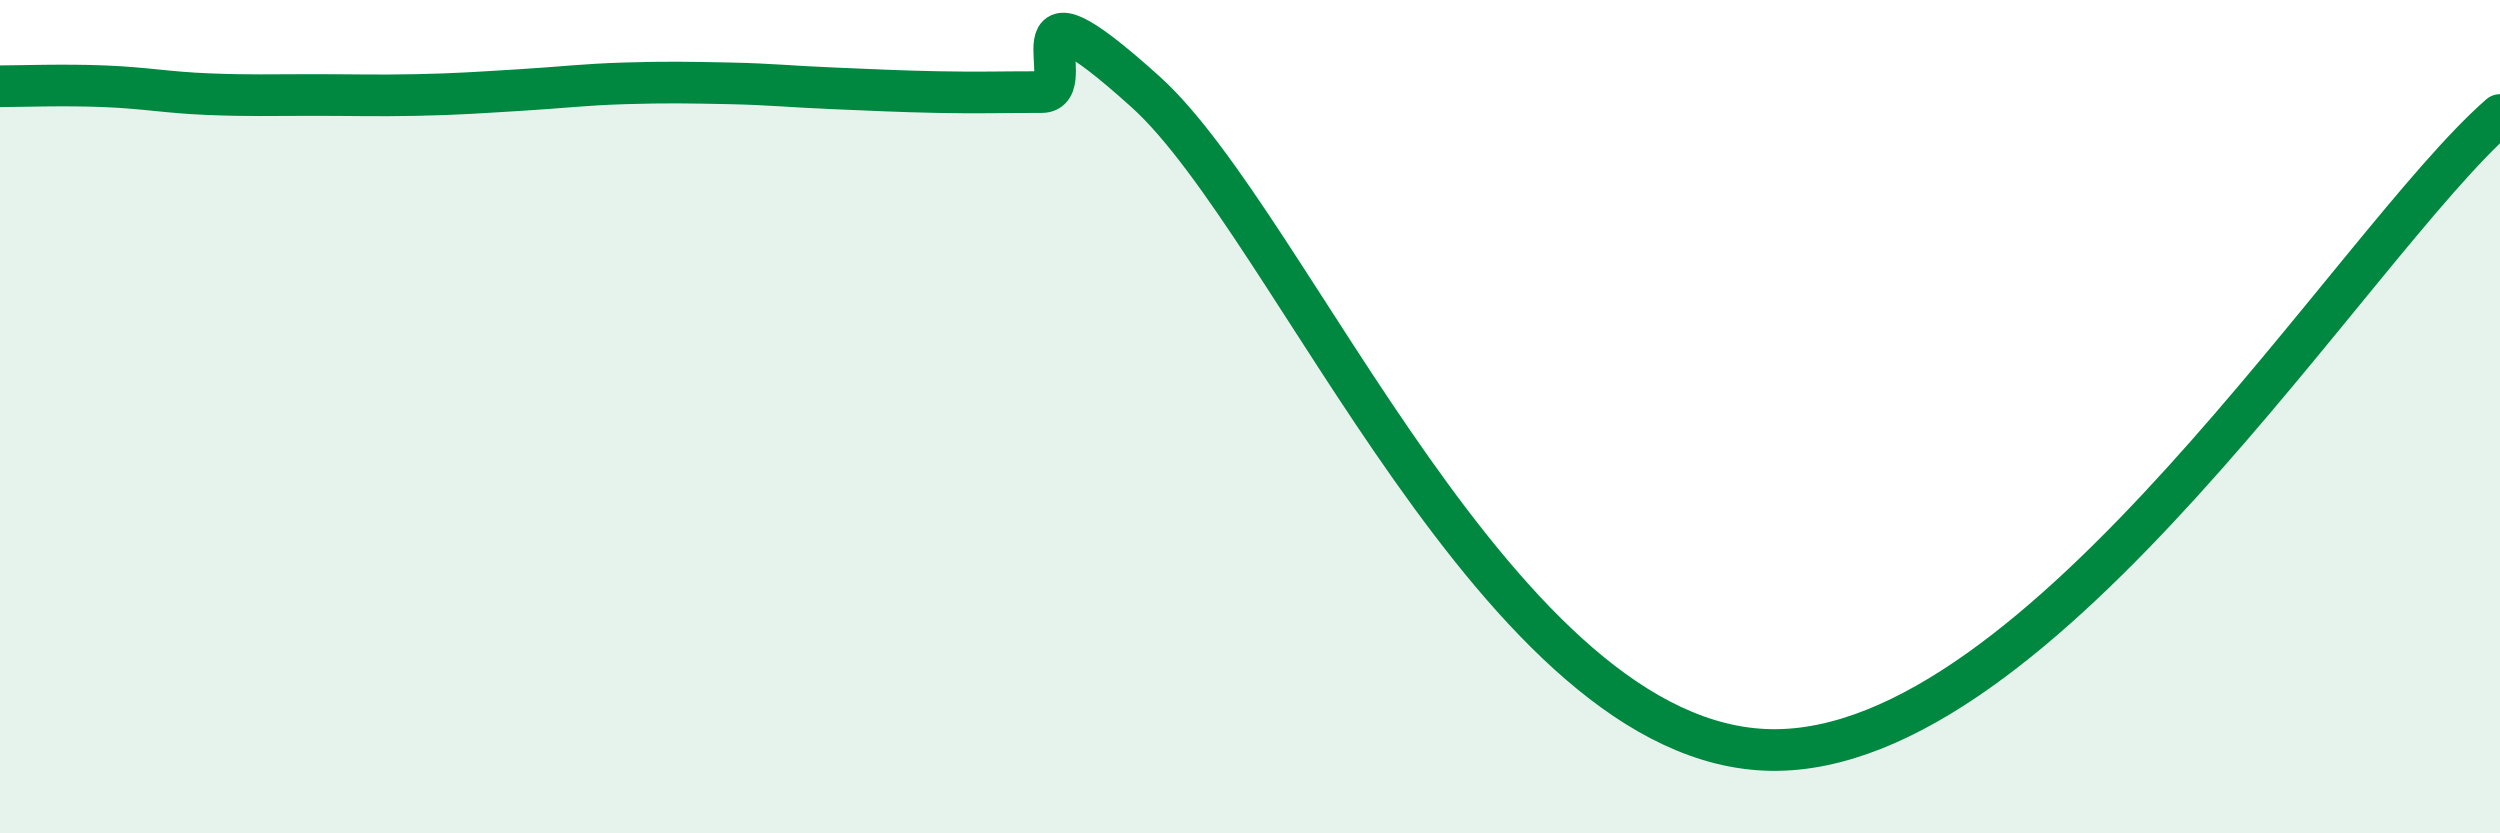 
    <svg width="60" height="20" viewBox="0 0 60 20" xmlns="http://www.w3.org/2000/svg">
      <path
        d="M 0,2.07 C 0.5,2.07 1.5,2.03 2.5,2.07 C 3.5,2.11 4,2.22 5,2.26 C 6,2.3 6.5,2.28 7.5,2.28 C 8.5,2.28 9,2.3 10,2.28 C 11,2.26 11.5,2.22 12.5,2.16 C 13.5,2.1 14,2.03 15,2 C 16,1.97 16.5,1.98 17.5,2 C 18.5,2.02 19,2.08 20,2.12 C 21,2.16 21.5,2.19 22.5,2.21 C 23.5,2.23 24,2.21 25,2.21 C 26,2.21 24,-0.95 27.5,2.21 C 31,5.37 36,17.89 42.5,18 C 49,18.11 56.5,5.81 60,2.76L60 20L0 20Z"
        fill="#008740"
        opacity="0.1"
        stroke-linecap="round"
        stroke-linejoin="round"
      />
      <path
        d="M 0,2.07 C 0.5,2.07 1.5,2.03 2.5,2.07 C 3.5,2.11 4,2.22 5,2.26 C 6,2.3 6.5,2.28 7.5,2.28 C 8.5,2.28 9,2.3 10,2.28 C 11,2.26 11.5,2.22 12.5,2.16 C 13.5,2.1 14,2.03 15,2 C 16,1.97 16.5,1.98 17.5,2 C 18.5,2.02 19,2.08 20,2.12 C 21,2.16 21.5,2.19 22.5,2.21 C 23.5,2.23 24,2.21 25,2.21 C 26,2.21 24,-0.95 27.5,2.21 C 31,5.37 36,17.89 42.5,18 C 49,18.11 56.5,5.81 60,2.76"
        stroke="#008740"
        stroke-width="1"
        fill="none"
        stroke-linecap="round"
        stroke-linejoin="round"
      />
    </svg>
  